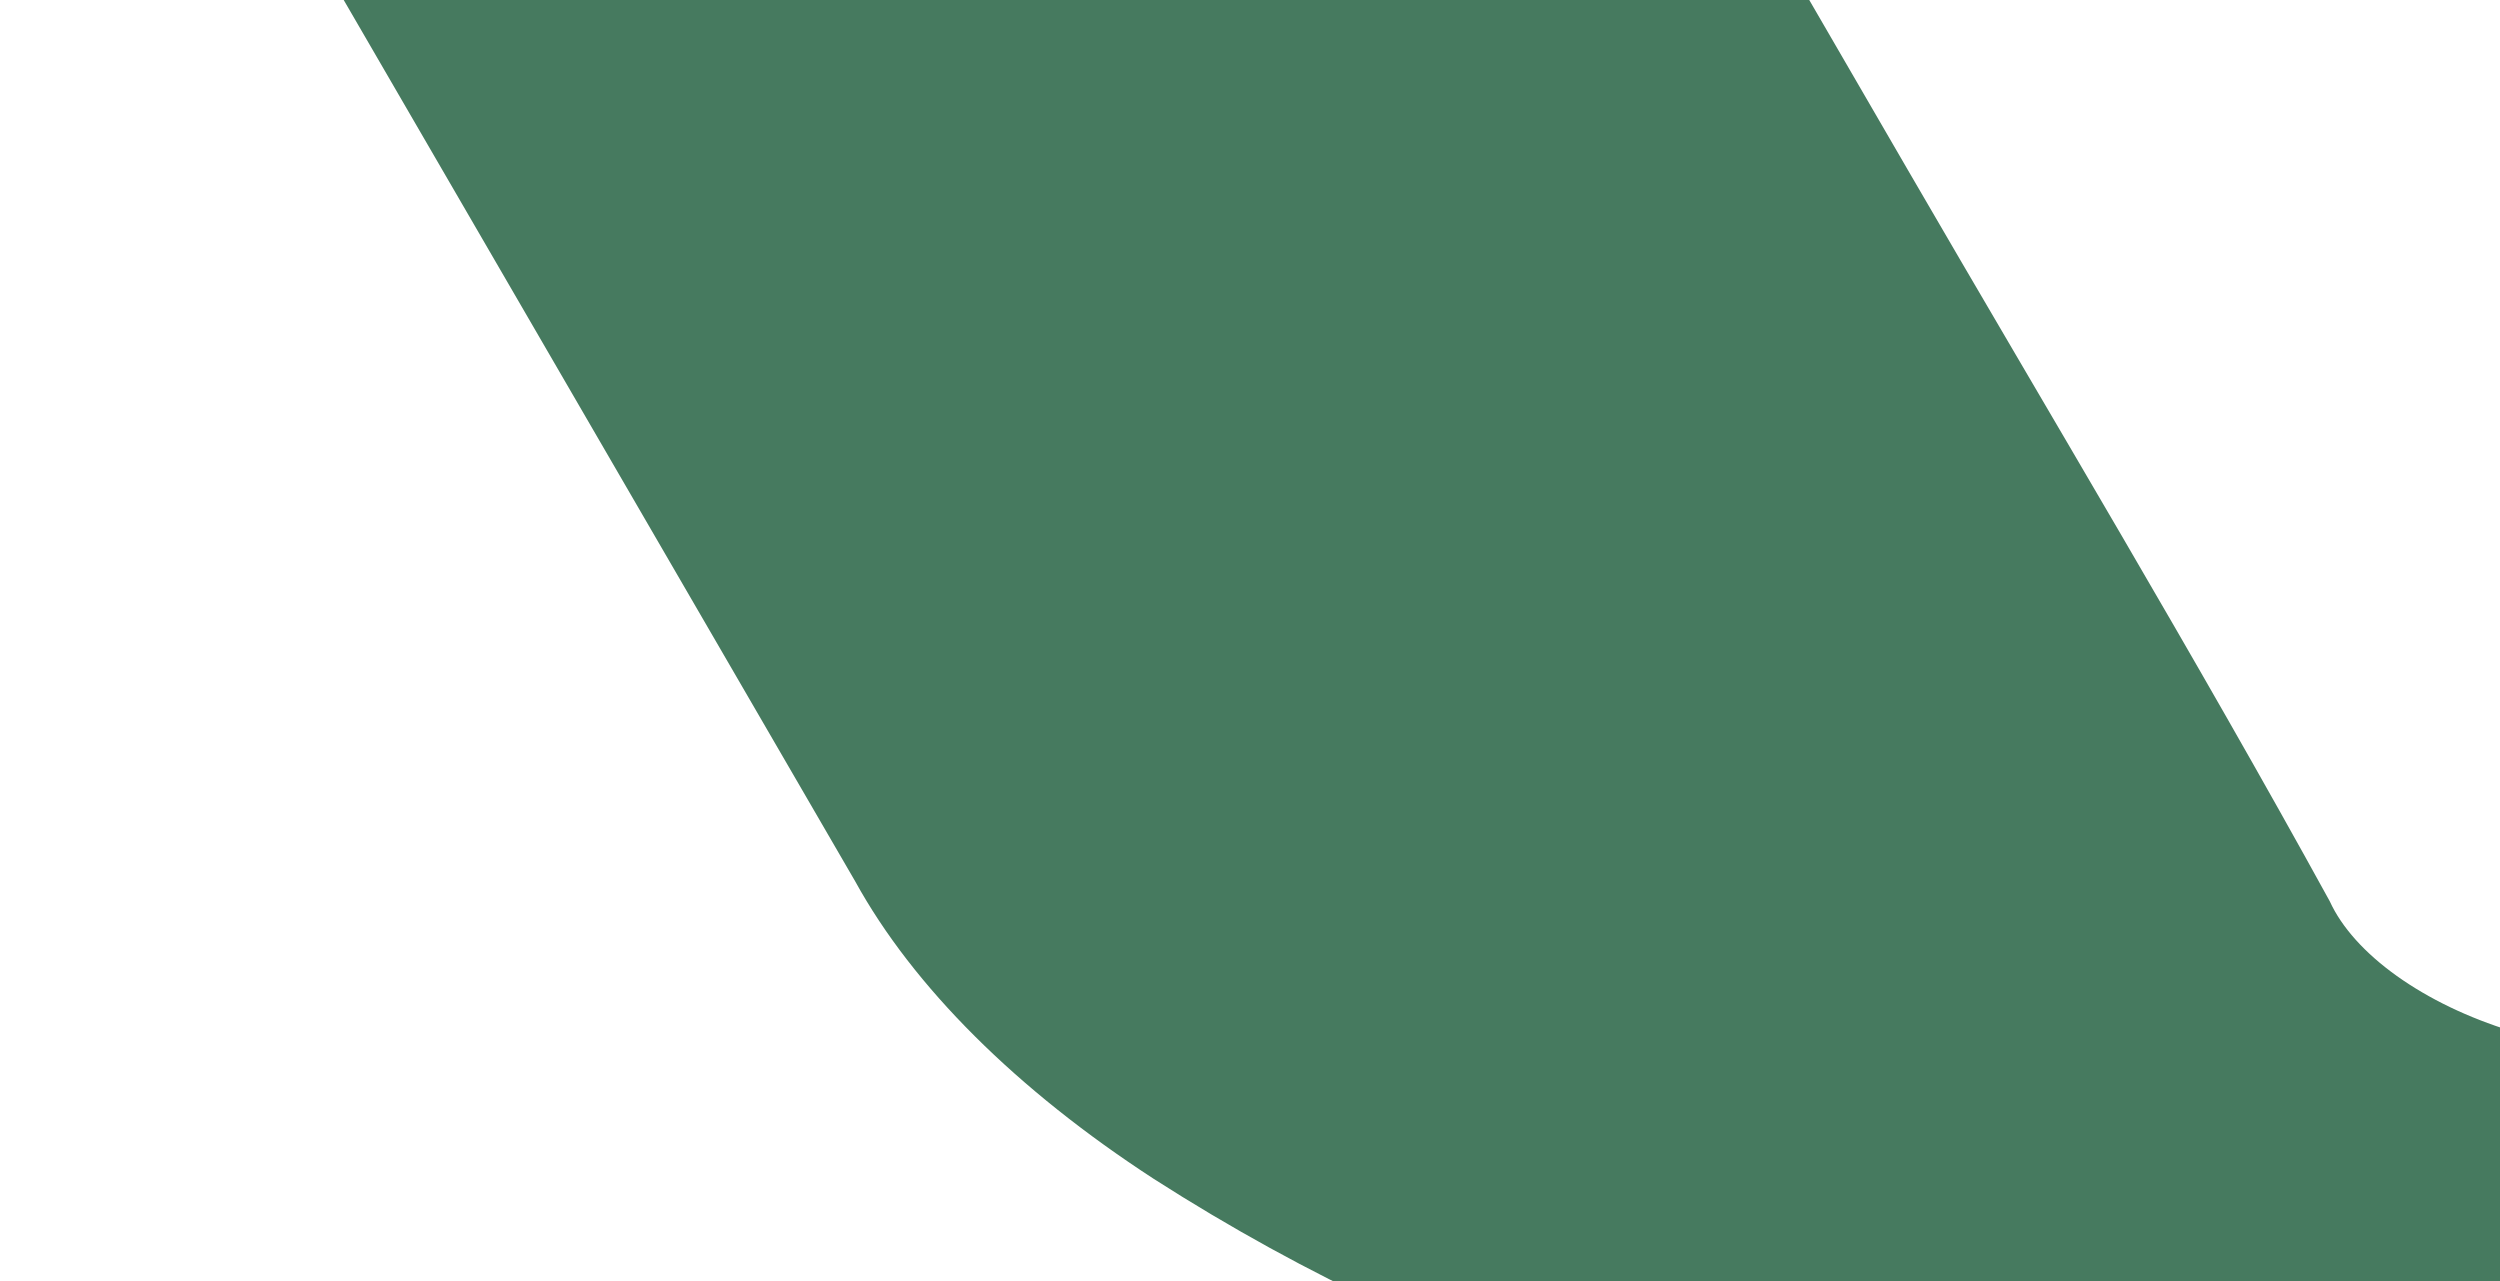 <?xml version="1.0" encoding="UTF-8"?> <svg xmlns="http://www.w3.org/2000/svg" width="679" height="348" viewBox="0 0 679 348" fill="none"><path d="M518.341 46.45C556.624 112.416 596.498 178.773 632.761 244.784C635.98 251.843 642.267 258.847 650.953 265.054C659.64 271.262 670.402 276.441 682.098 280.042C693.795 283.643 705.989 285.531 717.387 285.507C728.785 285.483 738.962 283.547 746.837 279.905C752.114 277.209 756.716 277.973 759.66 283.046C763.196 288.199 765.049 293.404 765.105 298.342C752.949 359.883 695.343 395.002 589.473 398.775C488.954 402.331 396.109 373.166 313.383 320.194C276.079 295.95 248.024 267.992 232.258 239.35L9.152 -145.089C0.811 -159.424 2.041 -160.83 24.319 -161.334L370.637 -169.17C390.18 -169.612 394.812 -167.581 401.687 -155.735C440.276 -88.067 479.324 -20.782 518.341 46.45Z" fill="#467A5F"></path></svg> 
